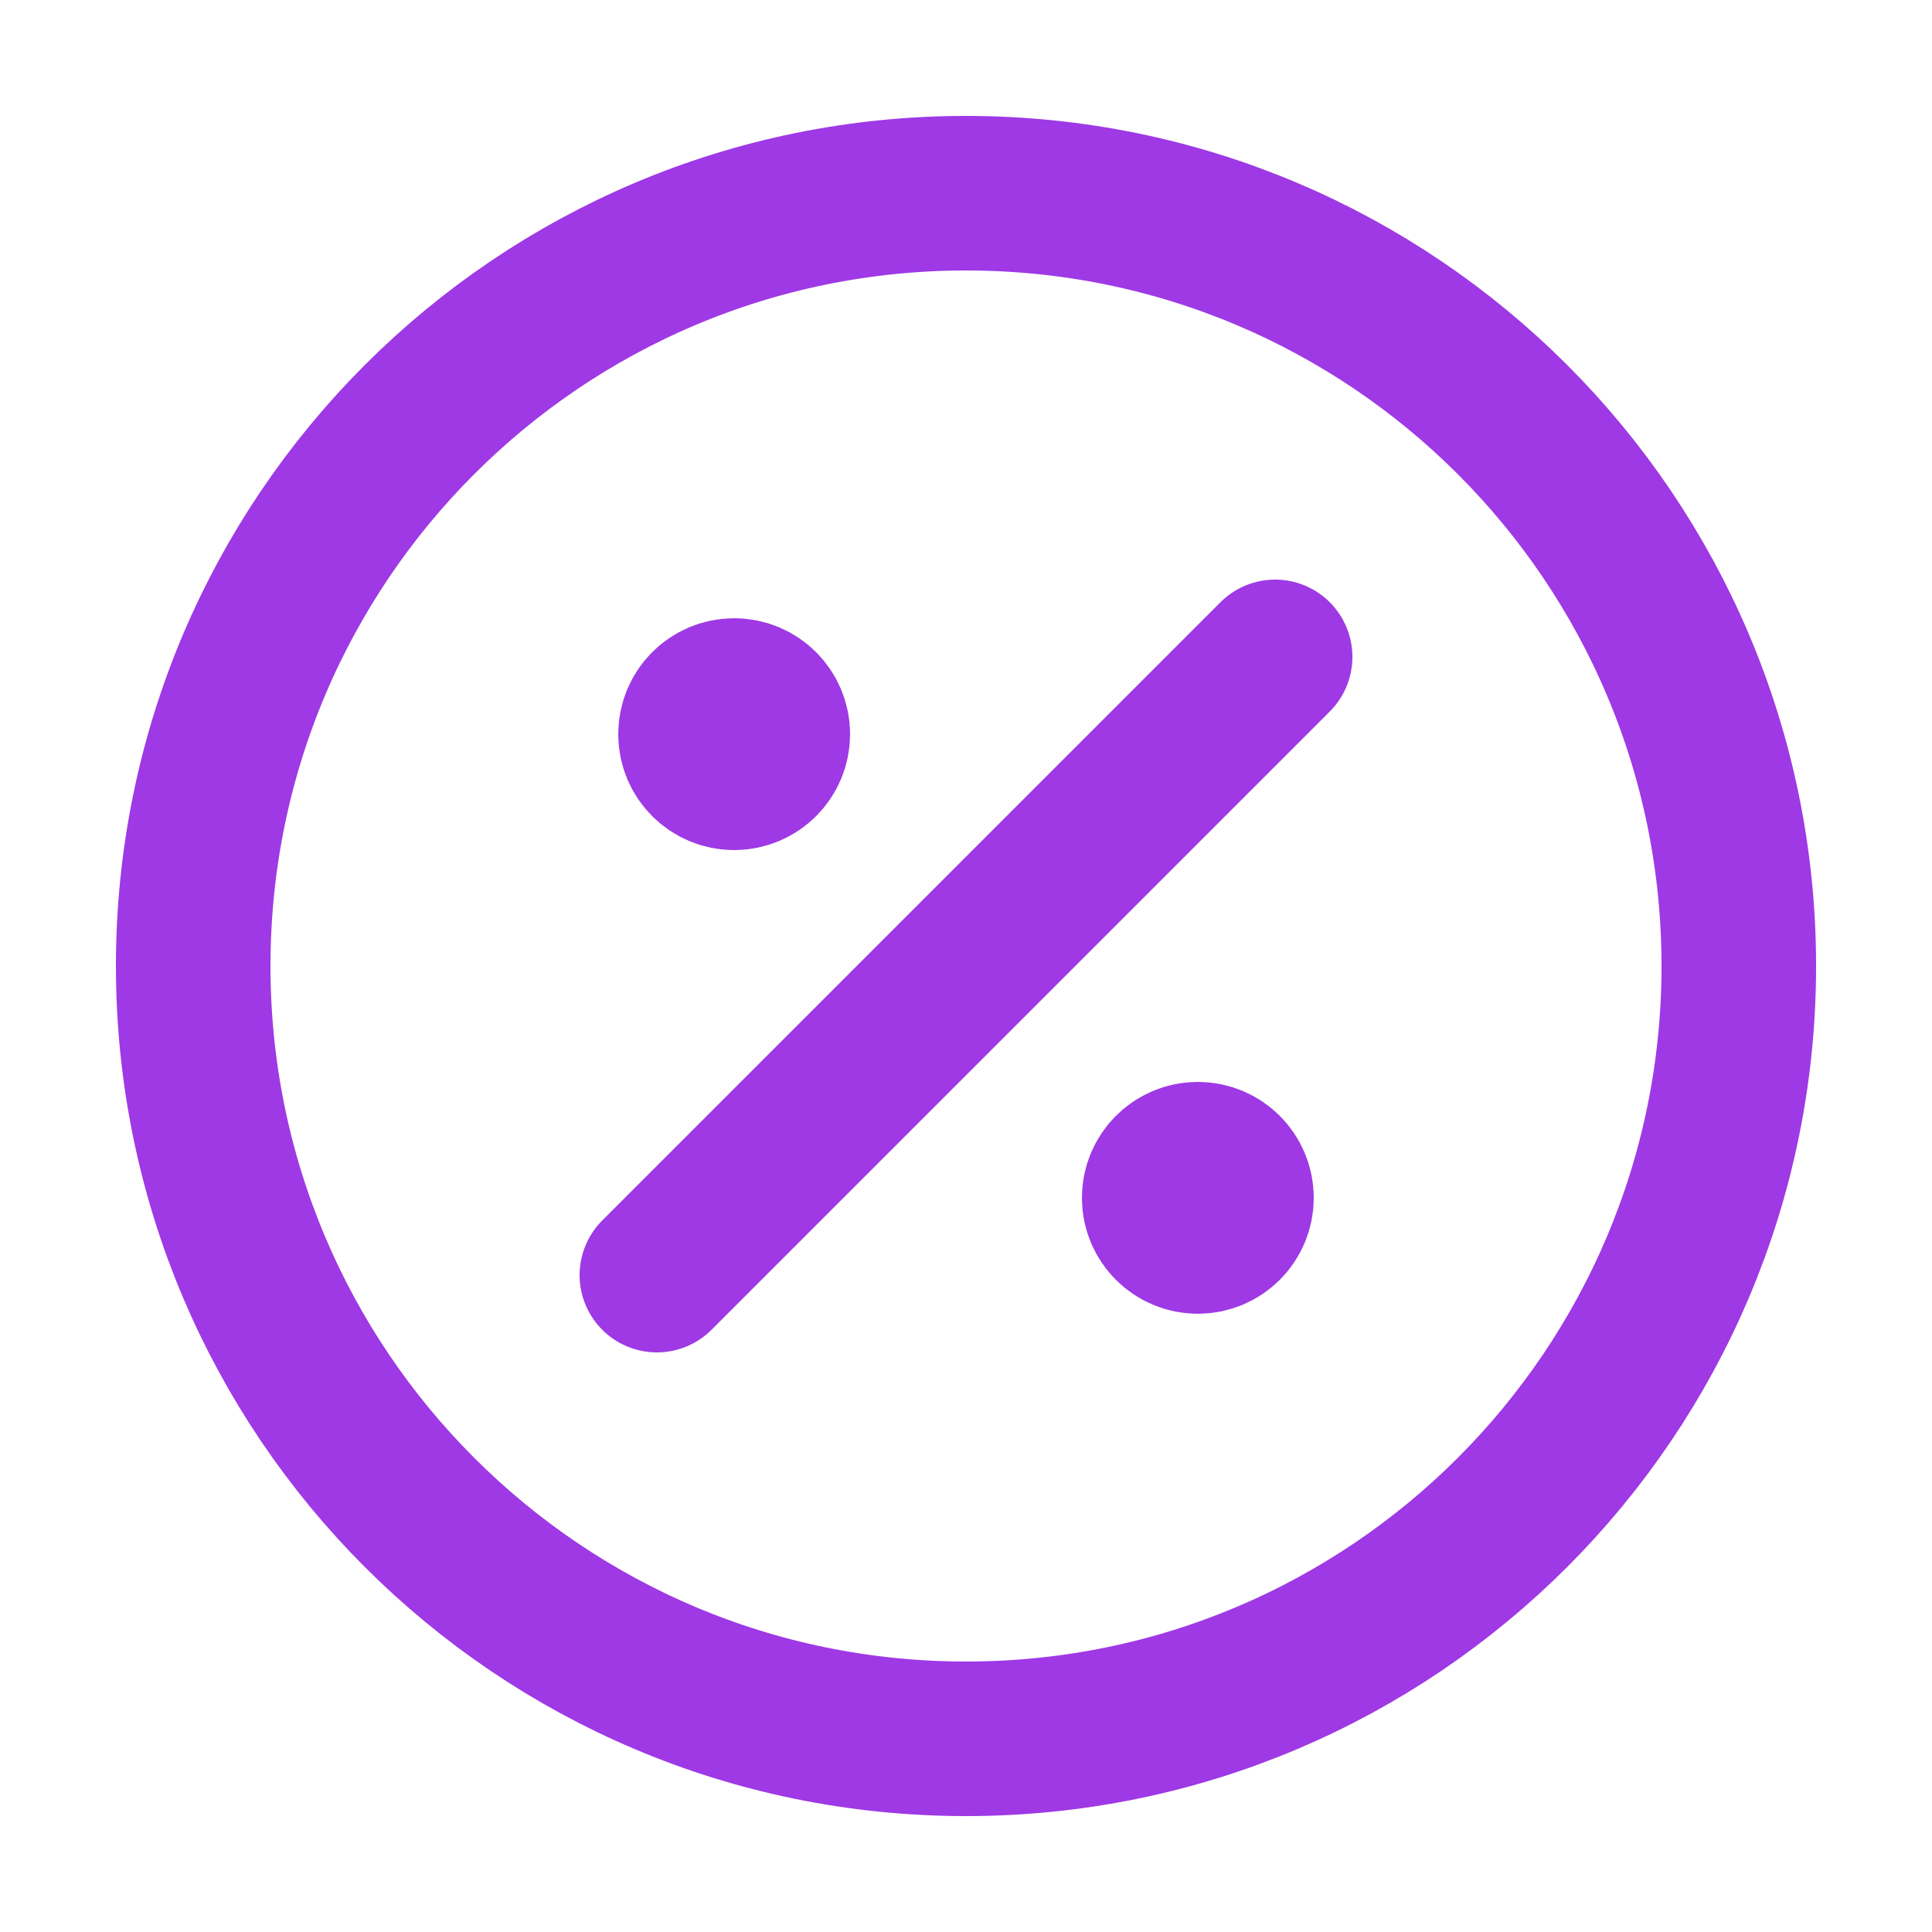 <svg fill="none" height="25" viewBox="0 0 25 25" width="25" xmlns="http://www.w3.org/2000/svg"><path d="m9.5 9.5h.01m5.99 6h.01m.99-7-8 8m14-4c0 5.523-4.477 10-10 10-5.523 0-10-4.477-10-10 0-5.523 4.477-10 10-10 5.523 0 10 4.477 10 10zm-12.5-3c0 .276-.224.5-.5.5s-.5-.224-.5-.5.224-.5.5-.5.5.224.5.5zm6 6c0 .276-.224.5-.5.5s-.5-.224-.5-.5.224-.5.5-.5.5.224.5.5z" stroke="#9e39e5" stroke-linecap="round" stroke-linejoin="round" stroke-width="2"/></svg>